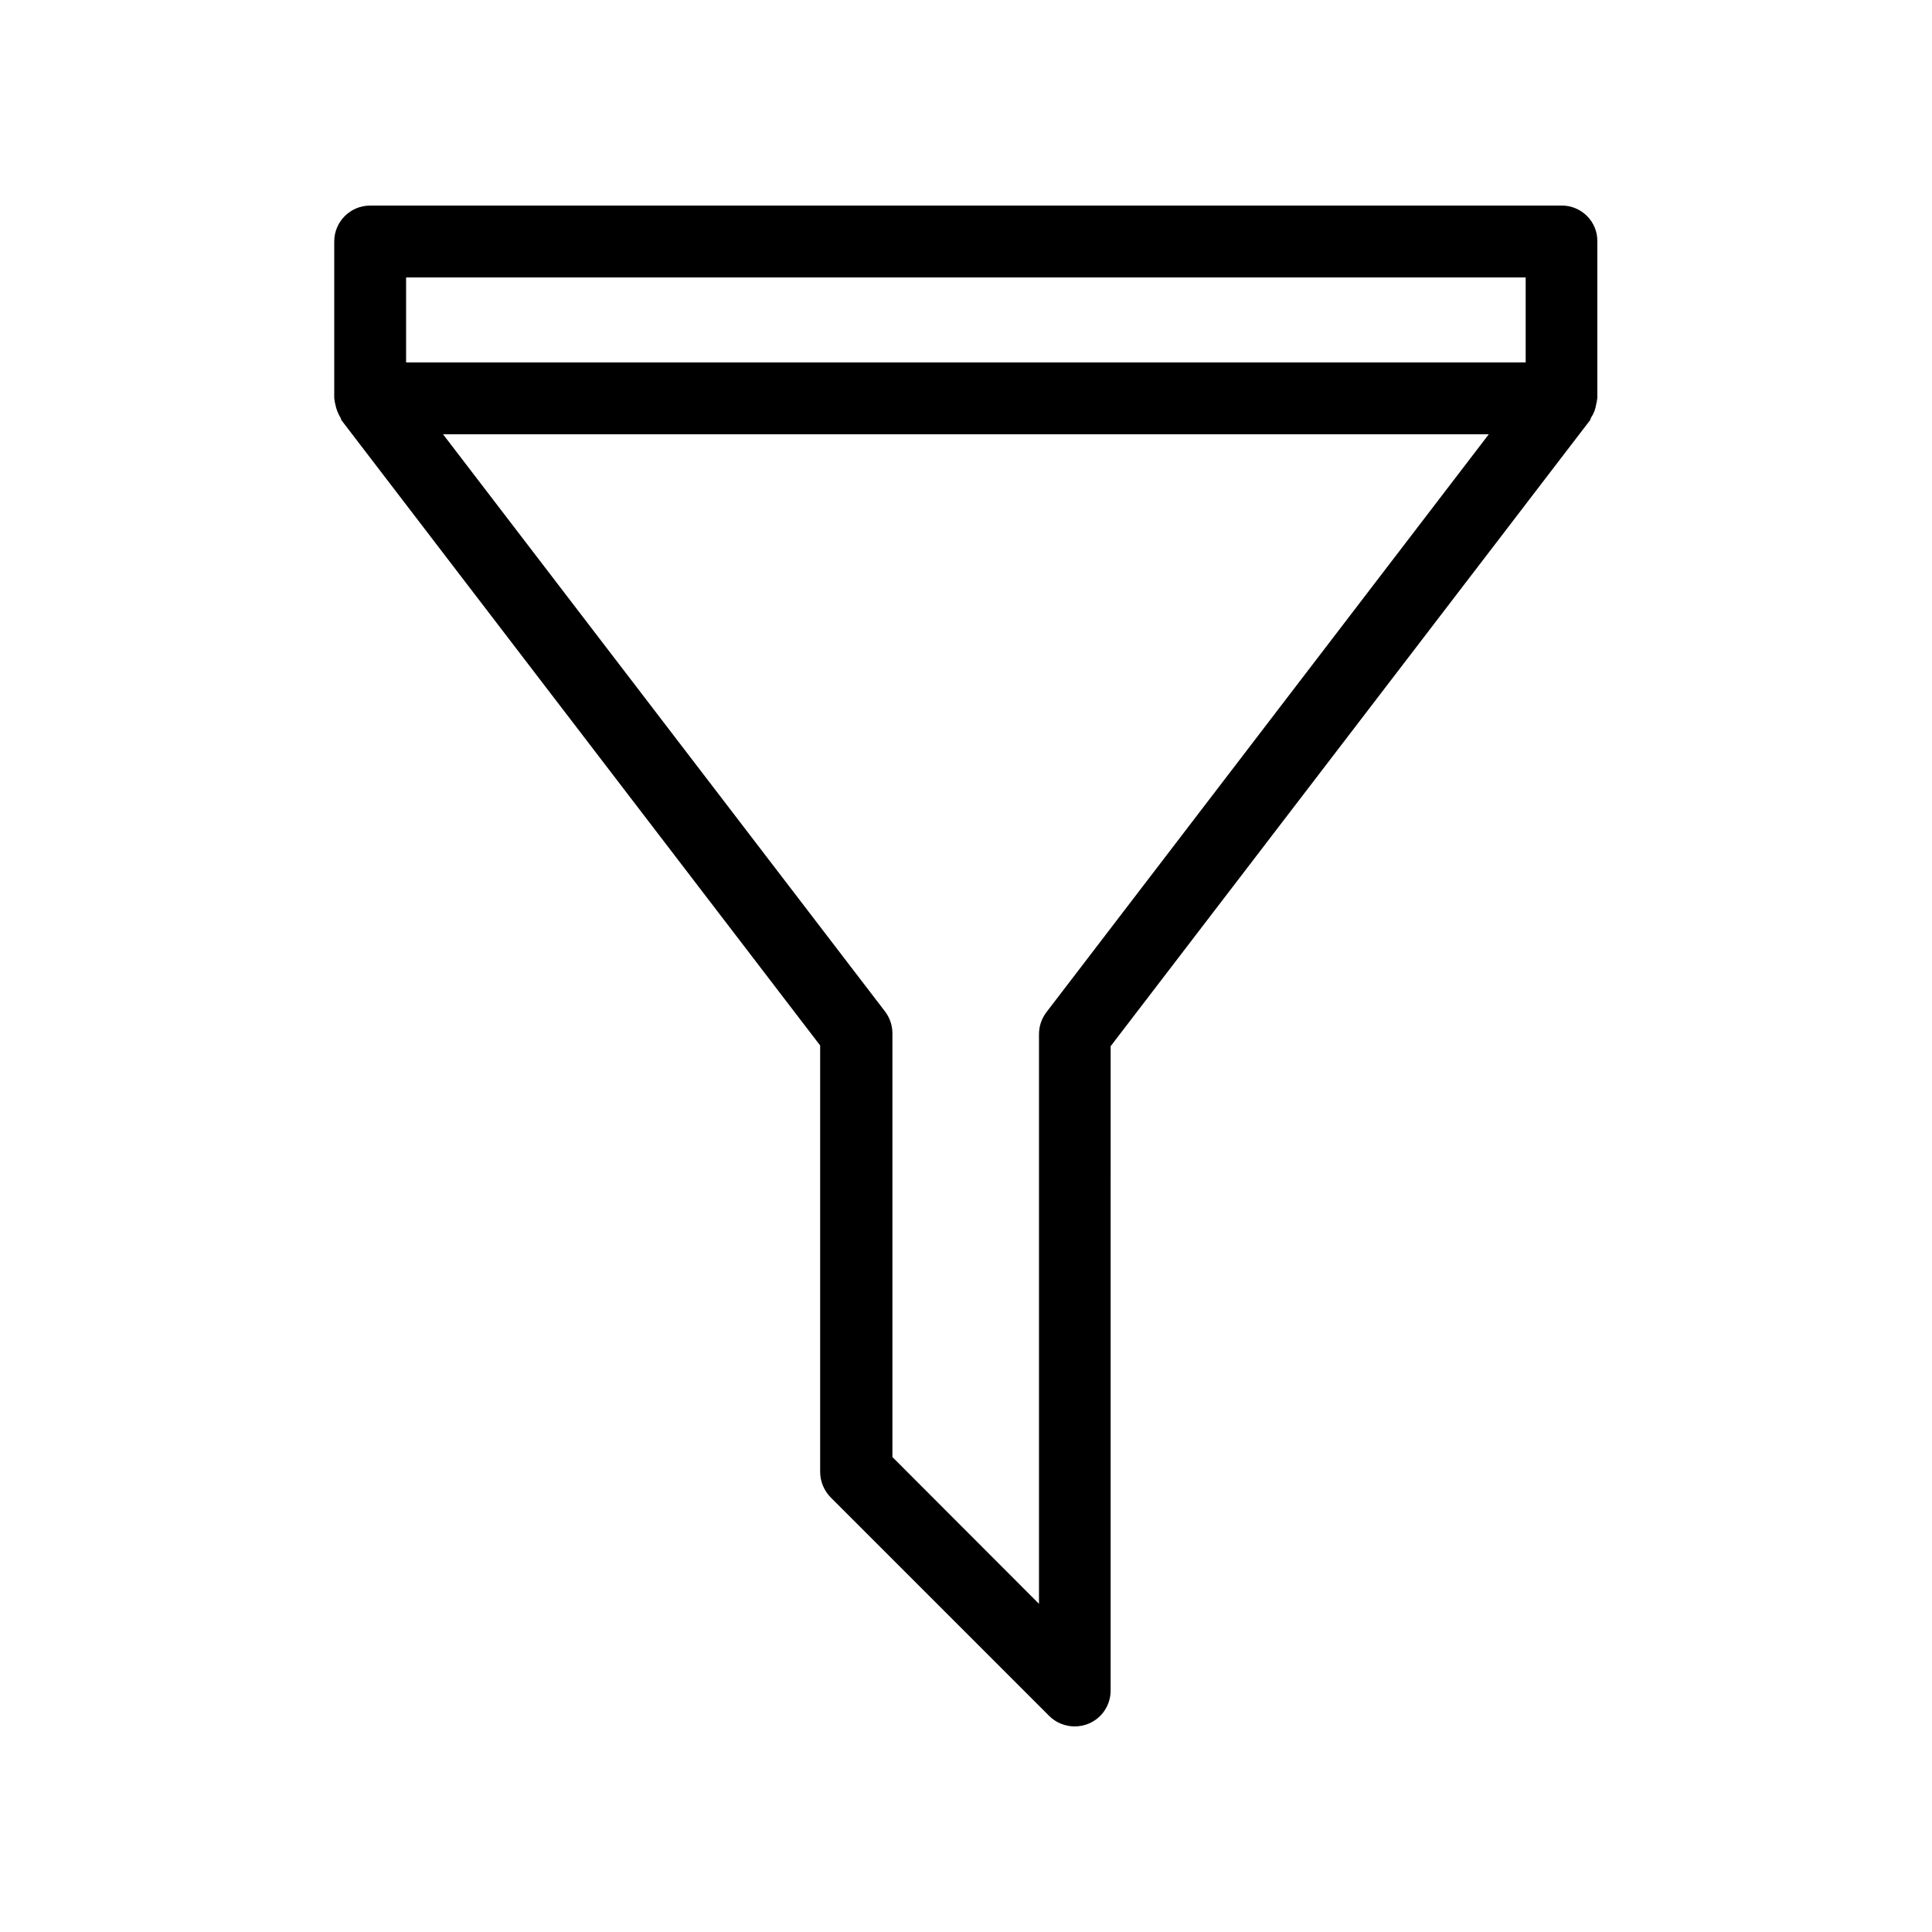 <?xml version="1.0" encoding="UTF-8"?>
<!-- Uploaded to: SVG Find, www.svgrepo.com, Generator: SVG Find Mixer Tools -->
<svg fill="#000000" width="800px" height="800px" version="1.1" viewBox="144 144 512 512" xmlns="http://www.w3.org/2000/svg">
 <path d="m557.89 198.48h-315.79c-5.289 0-9.523 4.281-9.523 9.523v41.562c0 0.203 0.102 0.352 0.102 0.555 0 0.402 0.152 0.707 0.203 1.109 0.25 1.258 0.707 2.418 1.359 3.477 0.152 0.203 0.102 0.453 0.25 0.656l126.86 165.7v113c0 2.519 1.008 4.938 2.769 6.75l57.938 57.938c1.812 1.812 4.281 2.769 6.75 2.769 1.211 0 2.469-0.25 3.629-0.707 3.578-1.461 5.894-4.938 5.894-8.816l0.004-170.74 127.06-165.91c0.152-0.203 0.102-0.453 0.25-0.656 0.707-1.059 1.16-2.215 1.359-3.527 0.051-0.352 0.203-0.707 0.203-1.059 0-0.203 0.102-0.352 0.102-0.555v-41.562c0.098-5.234-4.184-9.516-9.426-9.516zm-136.58 213.77c-1.258 1.664-1.965 3.68-1.965 5.793v150.99l-38.844-38.895v-112.3c0-2.117-0.707-4.133-1.965-5.793l-117.13-152.96h277.14zm127.06-172.2h-296.75v-22.52h296.7v22.52z"/>
</svg>